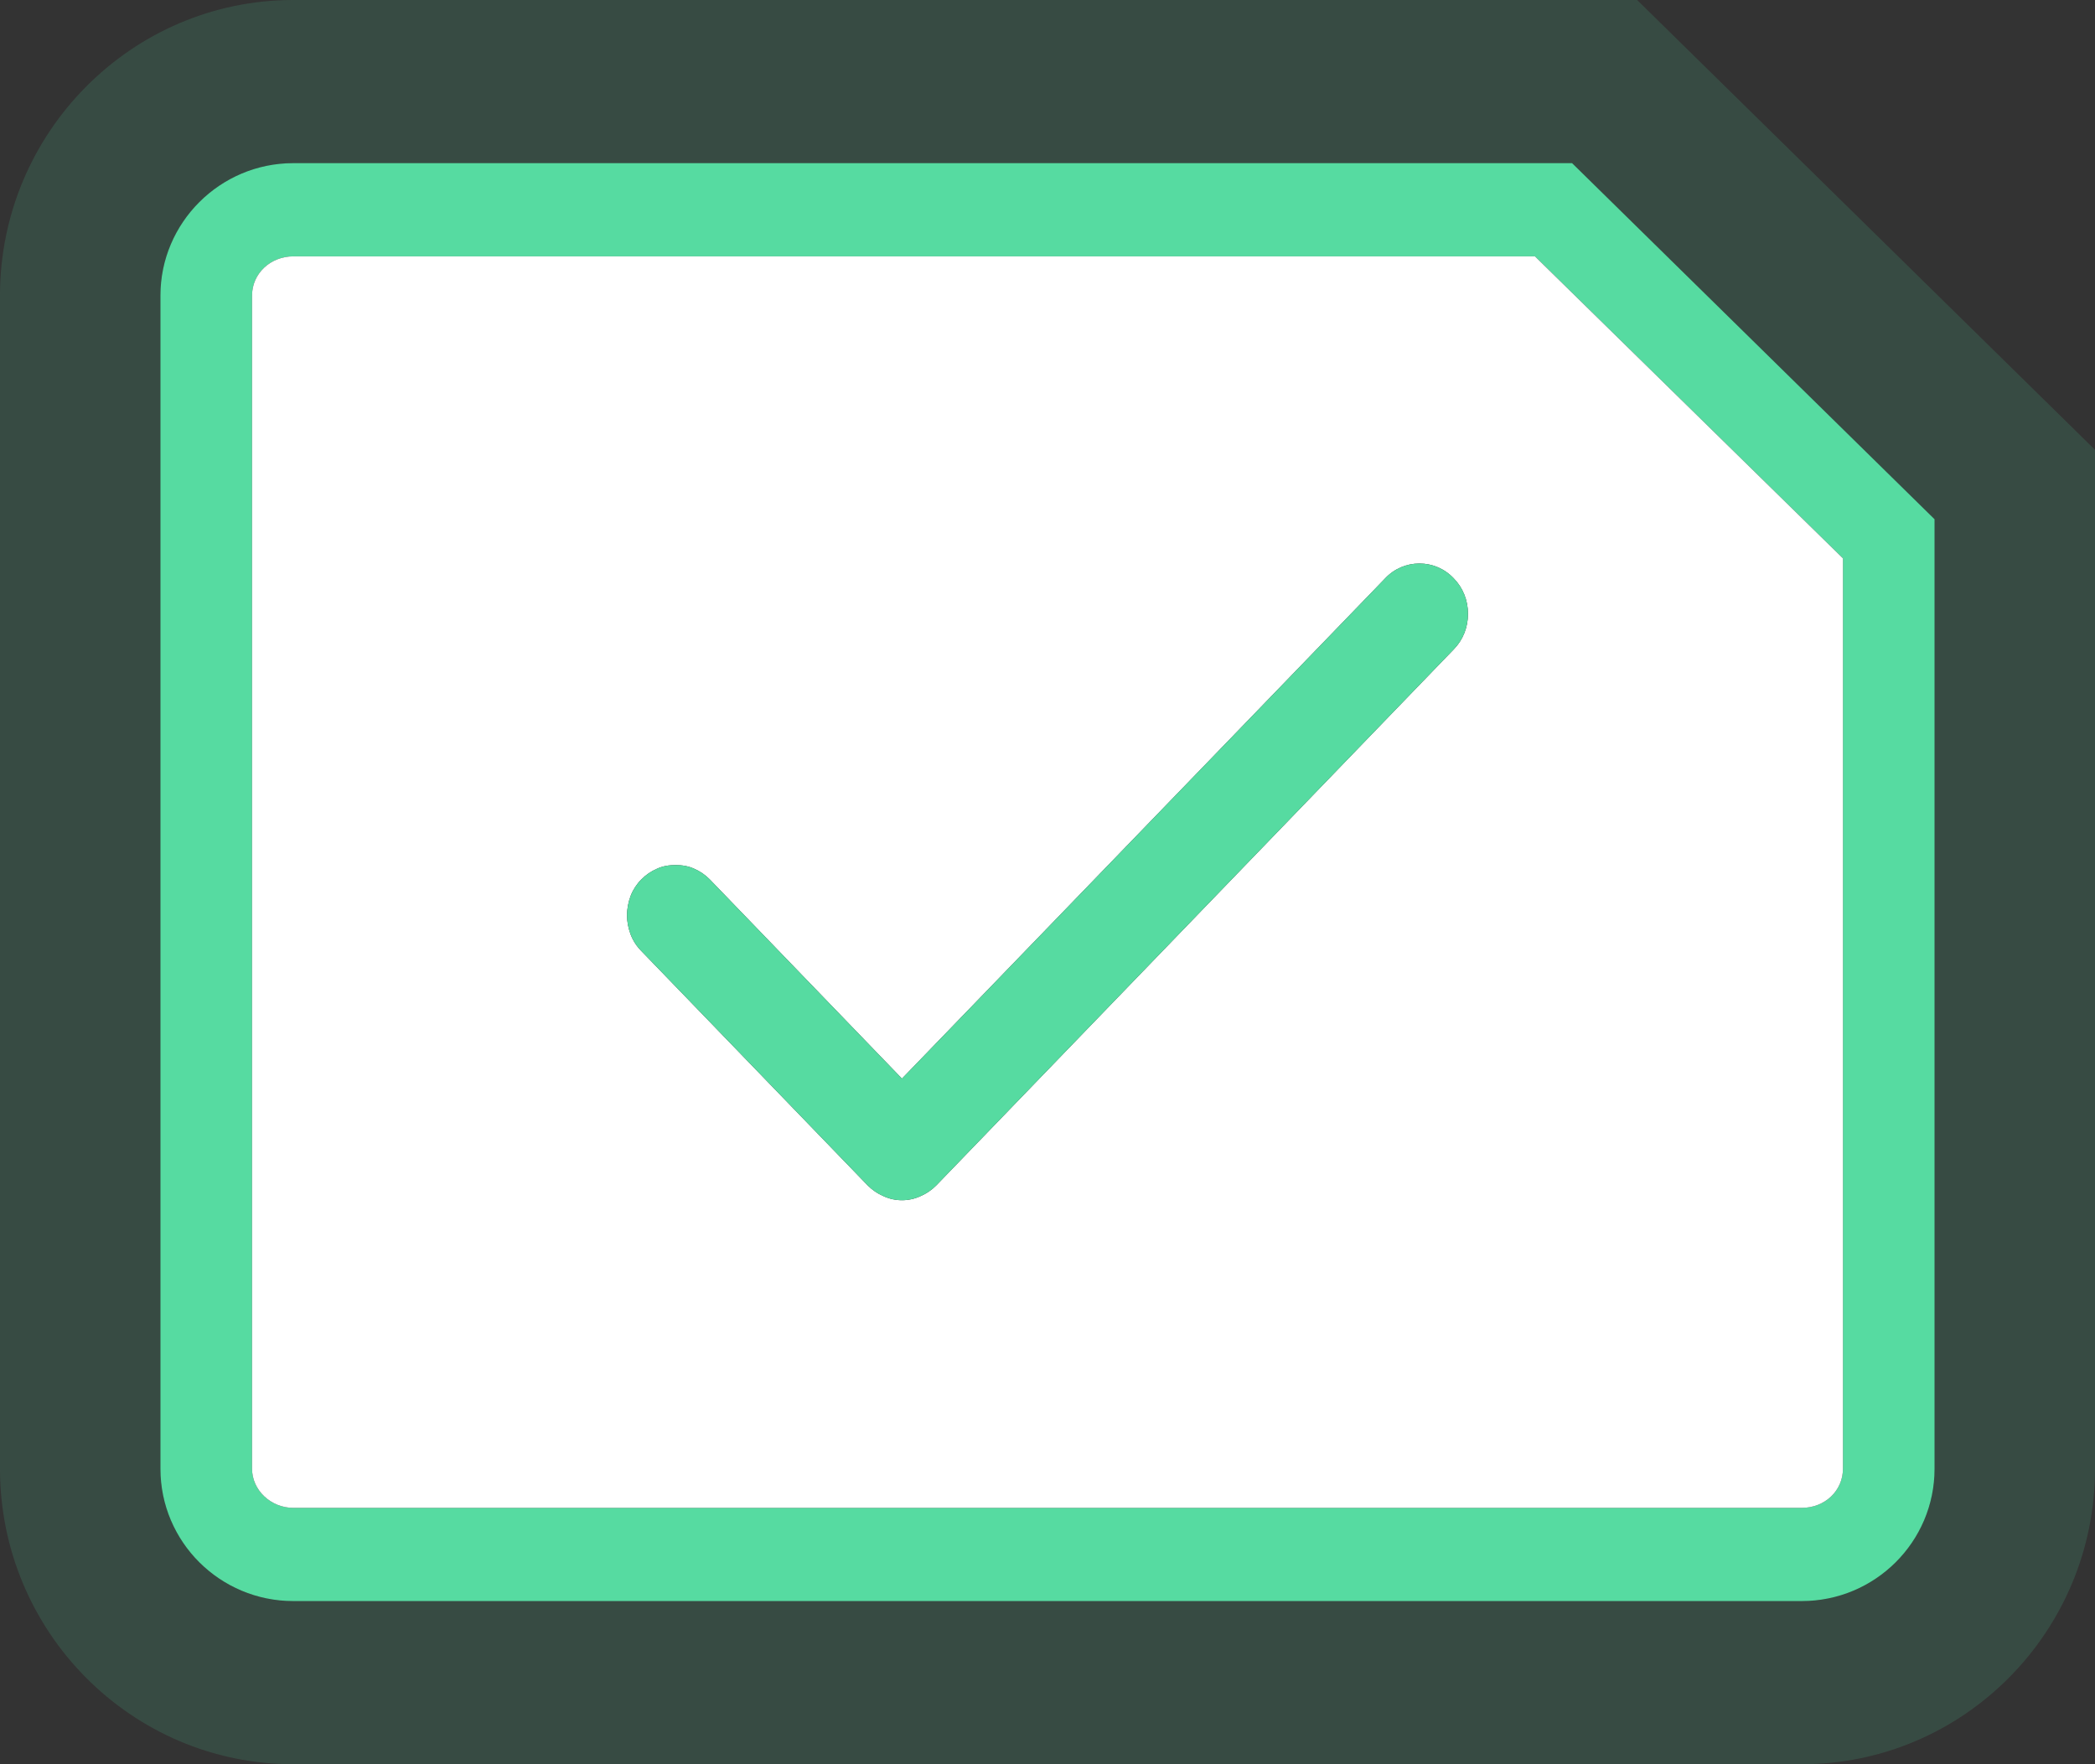<svg width="38" height="32" viewBox="0 0 38 32" fill="none" xmlns="http://www.w3.org/2000/svg">
<rect x="0" y="0" width="38" height="32" fill="#333333" stroke="none"/>
<path d="M29.695 0H5.321C2.386 0 0 2.41 0 5.36V26.64C0 29.599 2.386 32 5.321 32H32.679C35.614 32 38 29.599 38 26.64V8.159L29.695 0ZM35.09 26.64C35.09 27.967 34.01 29.041 32.679 29.041H5.321C3.99 29.041 2.91 27.967 2.91 26.64V5.36C2.91 4.041 3.99 2.959 5.321 2.959H28.515L35.09 9.418V26.64Z" fill="#56DBA1" fill-opacity="0.15"/>
<path d="M28.515 2.959H5.321C3.99 2.959 2.91 4.041 2.91 5.36V26.64C2.91 27.967 3.99 29.041 5.321 29.041H32.679C34.01 29.041 35.09 27.967 35.09 26.64V9.418L28.515 2.959ZM33.428 26.64C33.428 27.037 33.103 27.35 32.679 27.35H5.321C4.913 27.35 4.572 27.029 4.572 26.64V5.36C4.572 4.963 4.905 4.65 5.321 4.65H27.841L33.428 10.128V26.64Z" fill="#56DBA1"/>
<path d="M27.841 4.65H5.321C4.905 4.65 4.572 4.963 4.572 5.36V26.64C4.572 27.029 4.913 27.35 5.321 27.35H32.679C33.103 27.35 33.428 27.037 33.428 26.64V10.128L27.841 4.65ZM26.37 11.777L16.984 21.5C16.901 21.584 16.801 21.652 16.701 21.694C16.593 21.745 16.477 21.77 16.36 21.77C16.244 21.77 16.128 21.745 16.02 21.694C15.92 21.652 15.82 21.584 15.737 21.5L11.63 17.247C11.547 17.163 11.481 17.061 11.439 16.951C11.398 16.841 11.373 16.723 11.373 16.605C11.373 16.478 11.398 16.359 11.439 16.249C11.481 16.14 11.547 16.038 11.63 15.954C11.713 15.869 11.813 15.801 11.913 15.759C12.021 15.708 12.137 15.691 12.254 15.691C12.37 15.691 12.486 15.708 12.595 15.759C12.694 15.801 12.794 15.869 12.877 15.954L16.36 19.564L25.123 10.492C25.289 10.314 25.514 10.221 25.746 10.221C25.979 10.221 26.203 10.314 26.37 10.492C26.536 10.661 26.627 10.889 26.627 11.134C26.627 11.38 26.536 11.608 26.37 11.777Z" fill="white"/>
<path d="M26.627 11.134C26.627 11.38 26.536 11.608 26.37 11.777L16.984 21.5C16.901 21.584 16.801 21.652 16.701 21.694C16.593 21.745 16.477 21.77 16.36 21.77C16.244 21.77 16.128 21.745 16.02 21.694C15.92 21.652 15.82 21.584 15.737 21.5L11.63 17.247C11.547 17.163 11.481 17.061 11.439 16.951C11.398 16.841 11.373 16.723 11.373 16.605C11.373 16.478 11.398 16.359 11.439 16.249C11.481 16.14 11.547 16.038 11.63 15.954C11.713 15.869 11.813 15.801 11.913 15.759C12.021 15.708 12.137 15.691 12.254 15.691C12.37 15.691 12.486 15.708 12.595 15.759C12.694 15.801 12.794 15.869 12.877 15.954L16.36 19.564L25.123 10.492C25.289 10.314 25.514 10.221 25.746 10.221C25.979 10.221 26.203 10.314 26.37 10.492C26.536 10.661 26.627 10.889 26.627 11.134Z" fill="#56DBA1"/>
</svg>
